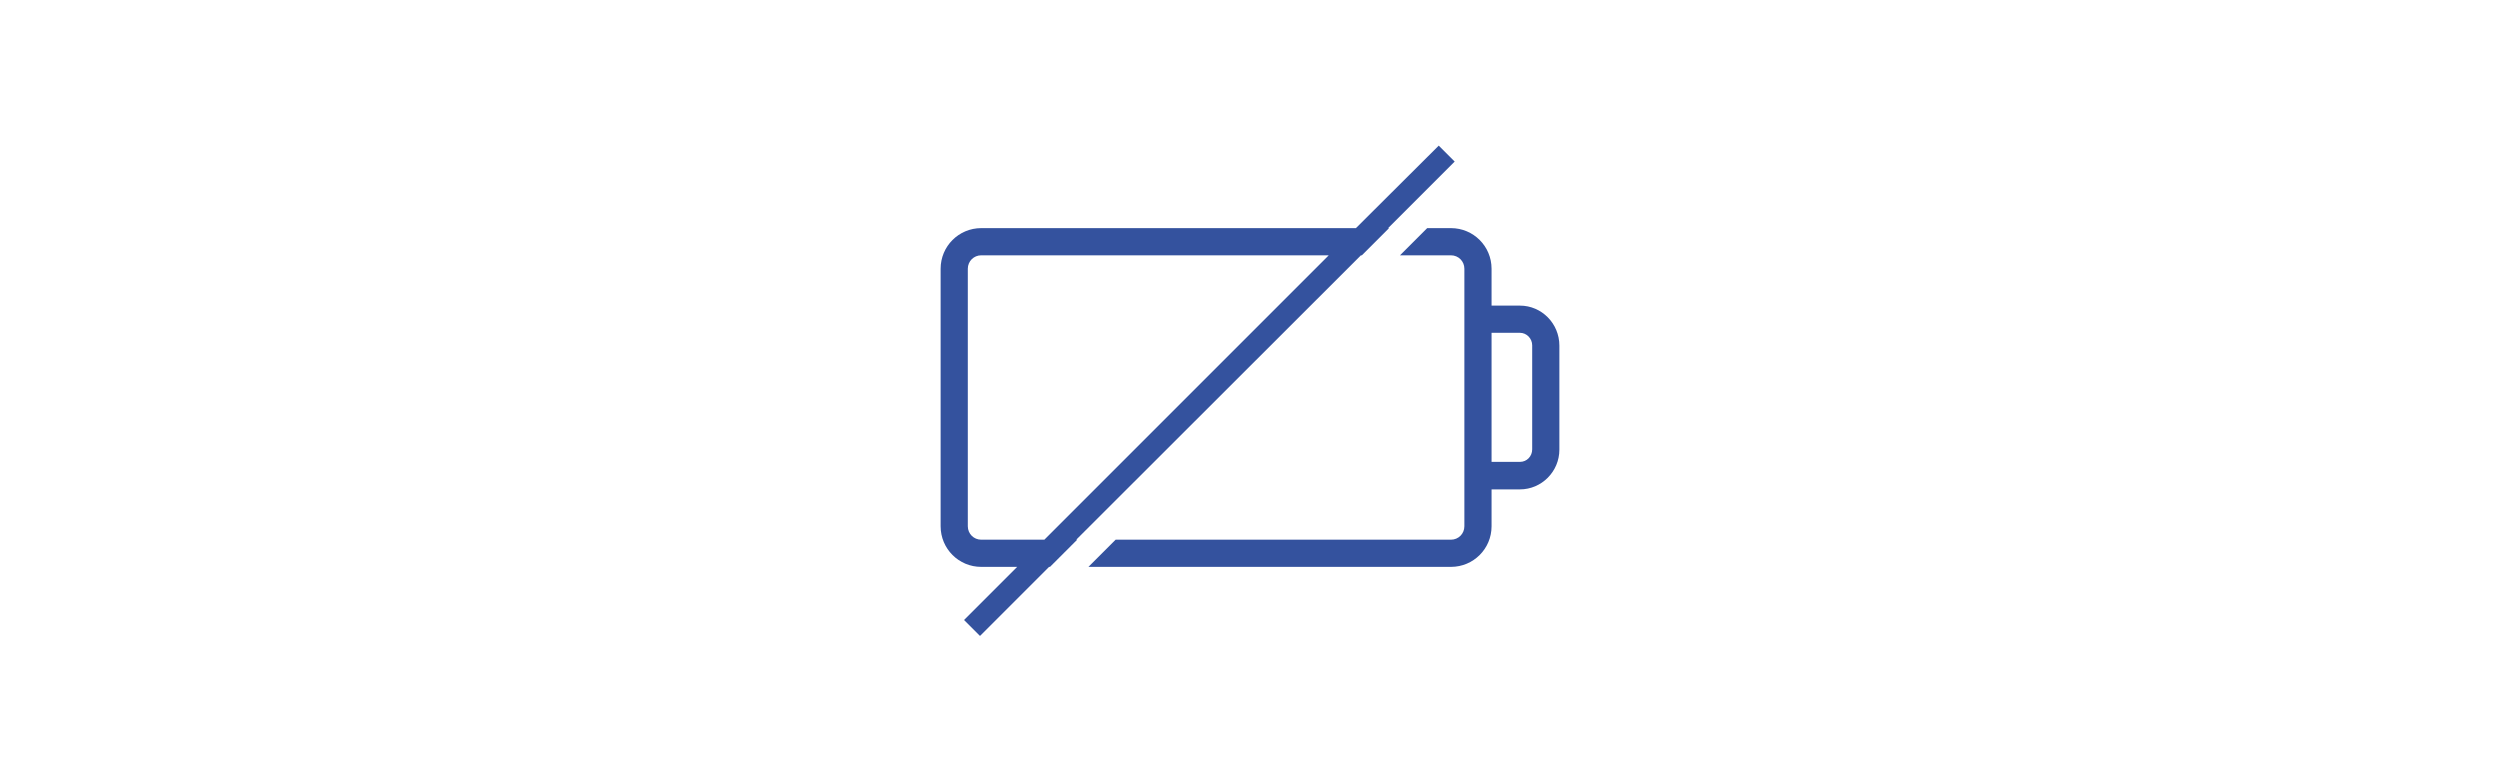 <?xml version="1.0" encoding="utf-8"?>
<!-- Generator: Adobe Illustrator 26.5.0, SVG Export Plug-In . SVG Version: 6.00 Build 0)  -->
<svg version="1.1" id="Layer_1" xmlns="http://www.w3.org/2000/svg" xmlns:xlink="http://www.w3.org/1999/xlink" x="0px" y="0px"
	 viewBox="0 0 800 250" style="enable-background:new 0 0 800 250;" xml:space="preserve">
<style type="text/css">
	.st0{fill:#34529E;}
</style>
<g>
	<path class="st0" d="M435.5,81.7h0.3l8.7-8.7h-0.3l21.3-21.3l-5.1-5.1L433.9,73H314c-7.2,0-13,5.8-13,13v82.4c0,7.2,5.8,13,13,13
		h11.5l-17,17l5.1,5.1l22.1-22.1h0.3l8.7-8.7h-0.3L435.5,81.7z M314,172.7c-2.4,0-4.3-1.9-4.3-4.3V86c0-2.4,1.9-4.3,4.3-4.3h111.2
		l-91,91H314z"/>
	<path class="st0" d="M486.4,97.8h-9.1V86c0-7.2-5.8-13-13-13h-7.6l-8.7,8.7h16.3c2.4,0,4.3,1.9,4.3,4.3v82.4c0,2.4-1.9,4.3-4.3,4.3
		H357l-8.7,8.7h116c7.2,0,13-5.8,13-13v-11.8h9.1c6.9,0,12.6-5.7,12.6-12.7v-33.3C499,103.5,493.3,97.8,486.4,97.8z M490.3,143.8
		c0,2.2-1.7,4-3.9,4h-9.1v-41.3h9.1c2.1,0,3.9,1.8,3.9,4V143.8z"/>
</g>
</svg>
